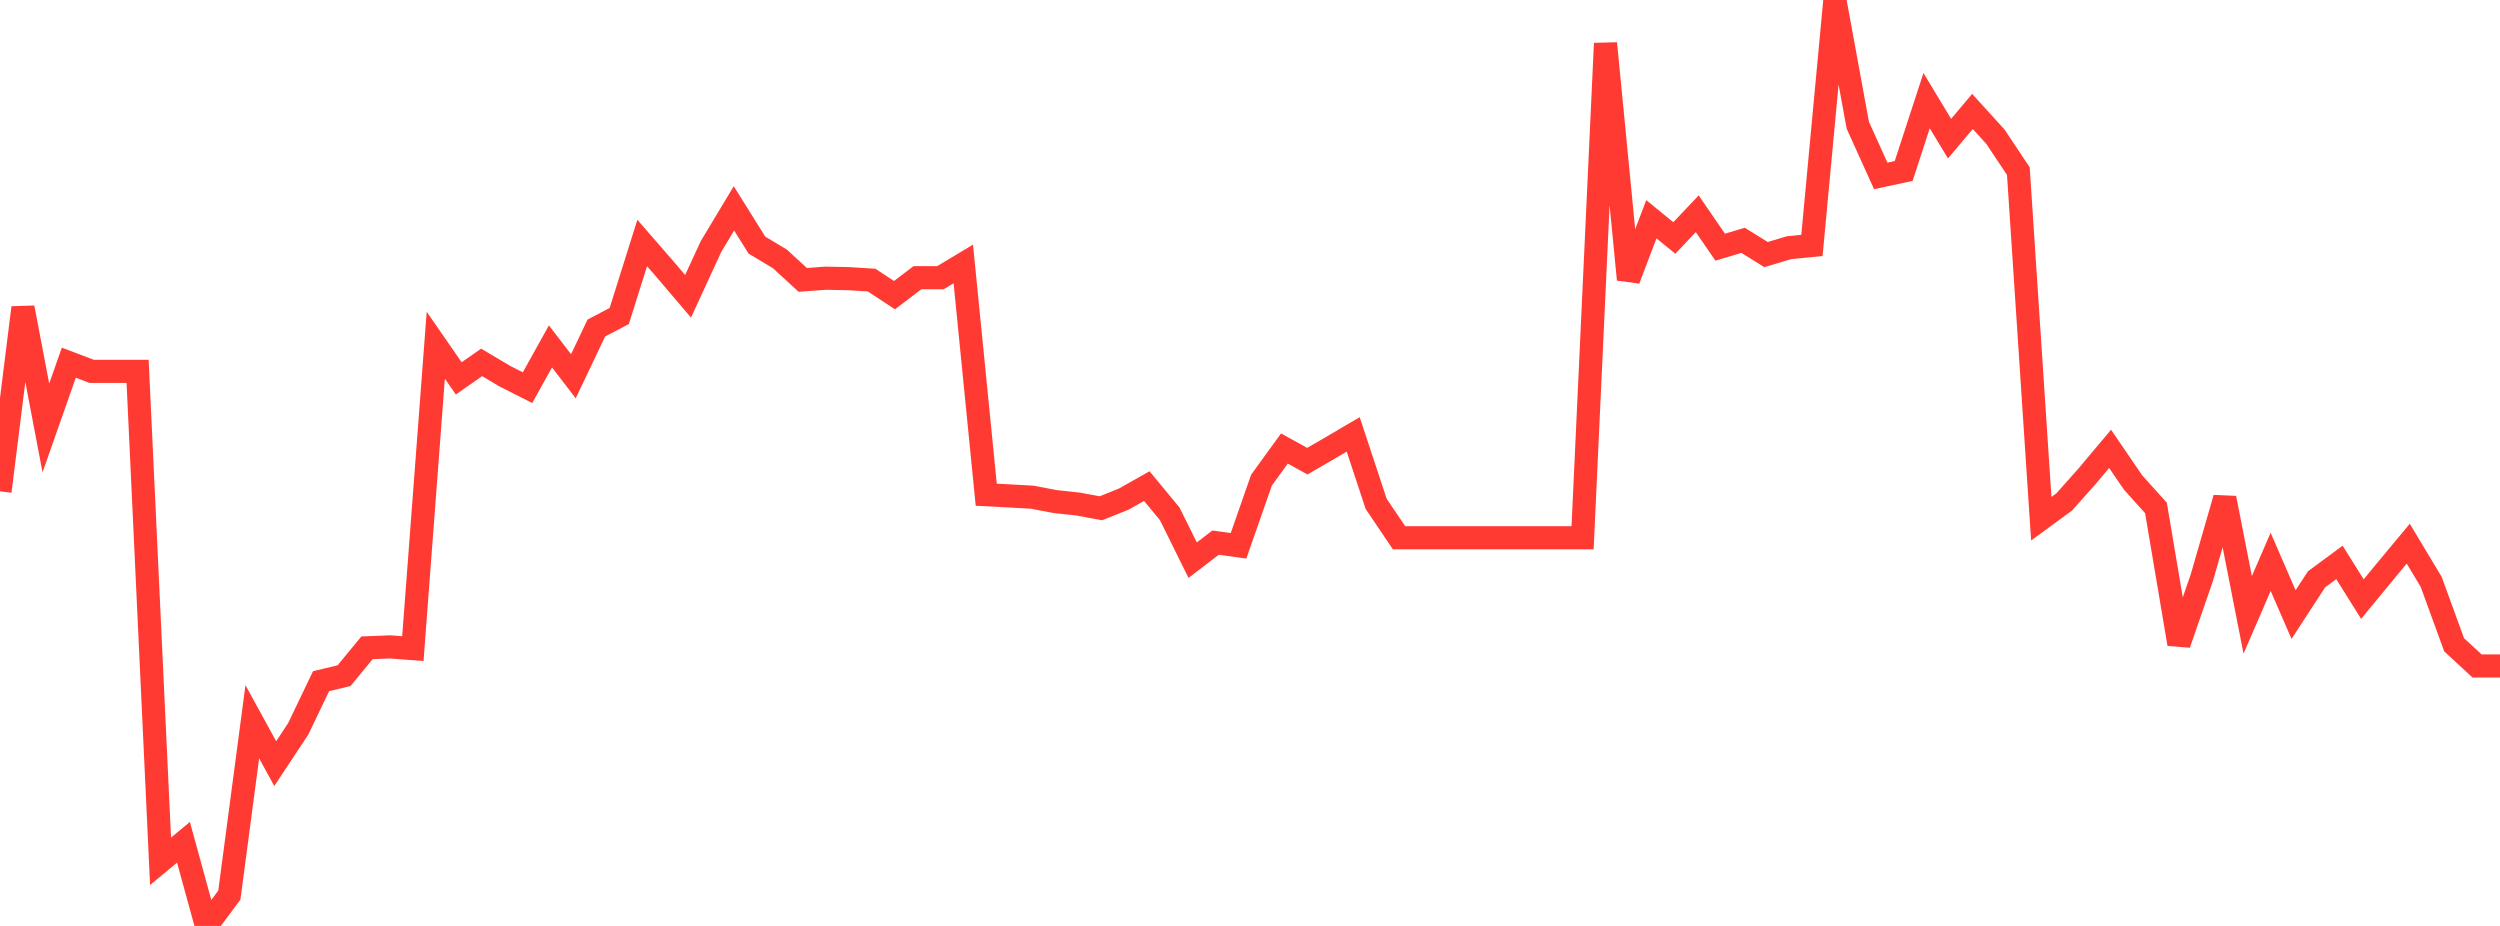 <?xml version="1.0" standalone="no"?>
<!DOCTYPE svg PUBLIC "-//W3C//DTD SVG 1.1//EN" "http://www.w3.org/Graphics/SVG/1.1/DTD/svg11.dtd">

<svg width="135" height="50" viewBox="0 0 135 50" preserveAspectRatio="none" 
  xmlns="http://www.w3.org/2000/svg"
  xmlns:xlink="http://www.w3.org/1999/xlink">


<polyline points="0.0, 26.532 1.239, 16.614 2.477, 23.11 3.716, 19.584 4.954, 20.055 6.193, 20.055 7.431, 20.055 8.67, 46.51 9.908, 45.484 11.147, 50.0 12.385, 48.336 13.624, 38.974 14.862, 41.236 16.101, 39.363 17.339, 36.782 18.578, 36.488 19.817, 34.983 21.055, 34.932 22.294, 35.026 23.532, 18.642 24.771, 20.432 26.009, 19.57 27.248, 20.306 28.486, 20.935 29.725, 18.707 30.963, 20.319 32.202, 17.713 33.44, 17.064 34.679, 13.12 35.917, 14.545 37.156, 16 38.394, 13.313 39.633, 11.251 40.872, 13.235 42.11, 13.977 43.349, 15.114 44.587, 15.023 45.826, 15.048 47.064, 15.124 48.303, 15.938 49.541, 14.997 50.78, 14.997 52.018, 14.254 53.257, 26.714 54.495, 26.779 55.734, 26.848 56.972, 27.084 58.211, 27.218 59.45, 27.447 60.688, 26.949 61.927, 26.249 63.165, 27.747 64.404, 30.25 65.642, 29.301 66.881, 29.474 68.119, 25.93 69.358, 24.219 70.596, 24.903 71.835, 24.185 73.073, 23.458 74.312, 27.207 75.55, 29.04 76.789, 29.04 78.028, 29.04 79.266, 29.04 80.505, 29.04 81.743, 29.04 82.982, 29.04 84.22, 29.04 85.459, 29.04 86.697, 2.341 87.936, 15.094 89.174, 11.839 90.413, 12.851 91.651, 11.542 92.89, 13.348 94.128, 12.978 95.367, 13.747 96.606, 13.376 97.844, 13.254 99.083, 0.0 100.321, 6.763 101.56, 9.499 102.798, 9.233 104.037, 5.434 105.275, 7.486 106.514, 6.018 107.752, 7.382 108.991, 9.239 110.229, 28.011 111.468, 27.104 112.706, 25.713 113.945, 24.238 115.183, 26.051 116.422, 27.429 117.661, 34.775 118.899, 31.195 120.138, 26.897 121.376, 33.203 122.615, 30.34 123.853, 33.188 125.092, 31.285 126.33, 30.371 127.569, 32.352 128.807, 30.848 130.046, 29.359 131.284, 31.422 132.523, 34.819 133.761, 35.962 135.0, 35.962" fill="none" stroke="#ff3a33" stroke-width="1.25"/>

</svg>